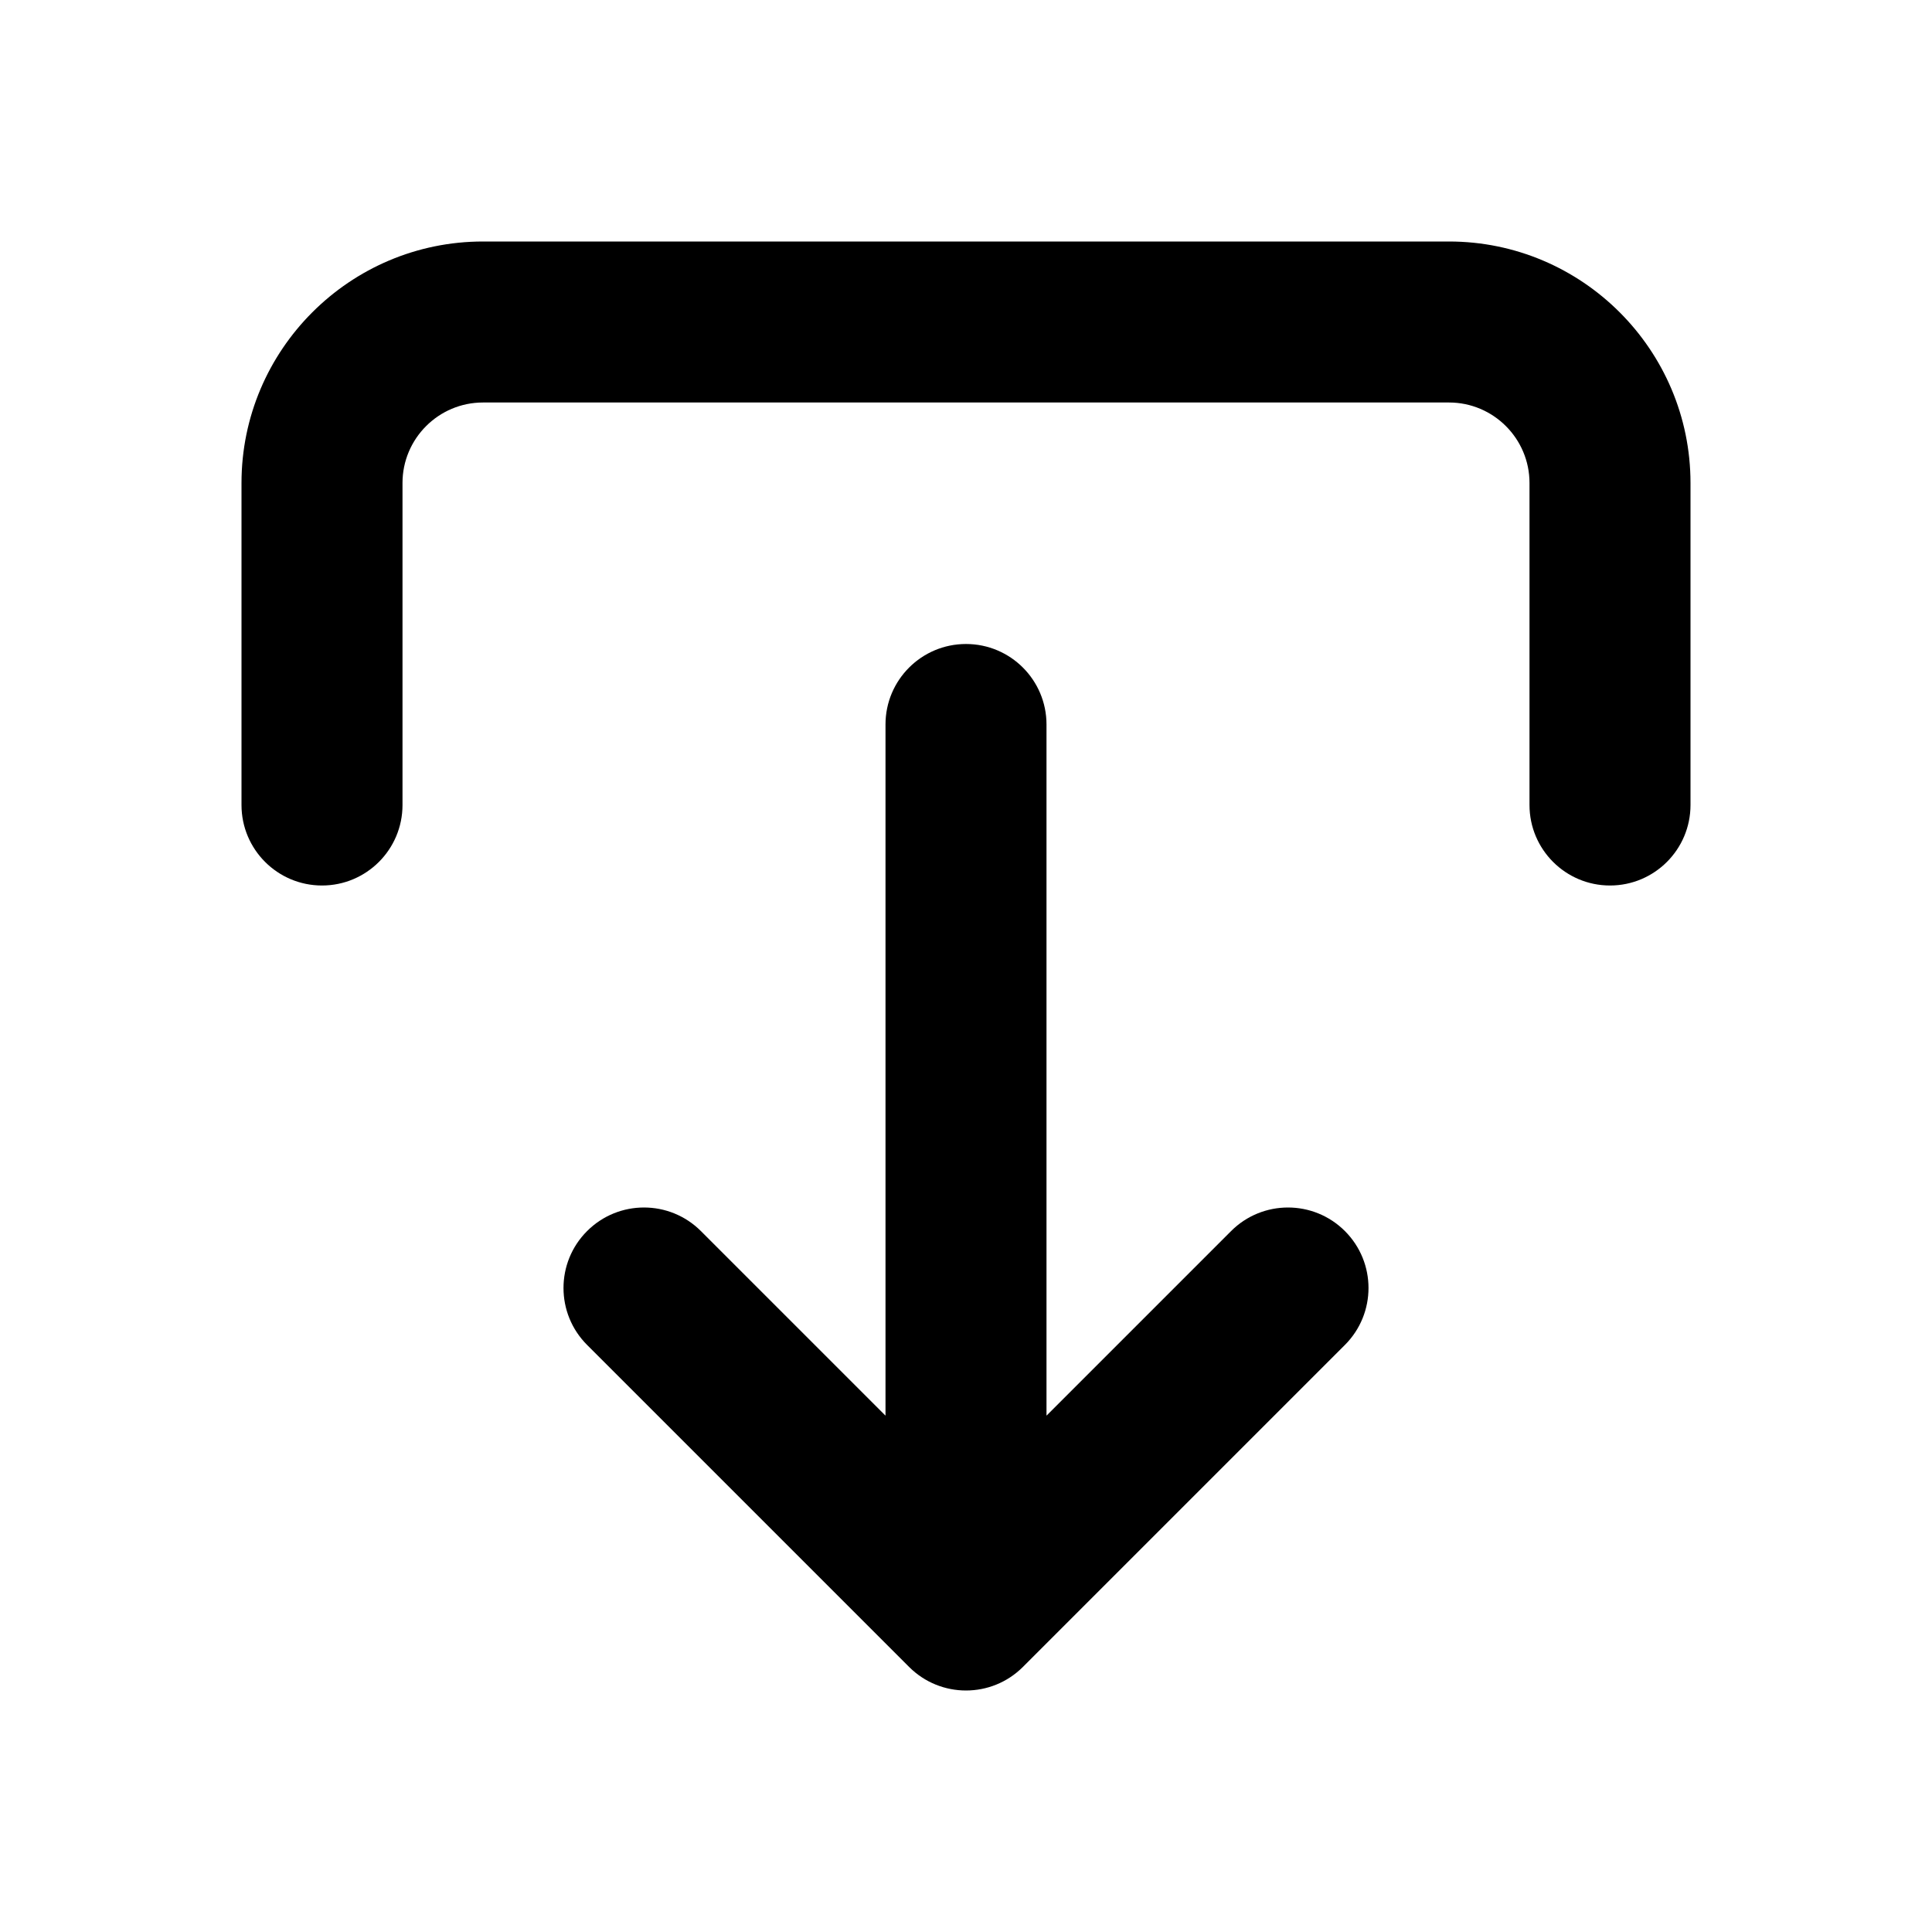 <?xml version="1.0" encoding="utf-8"?>
<!-- Generator: Adobe Illustrator 28.0.0, SVG Export Plug-In . SVG Version: 6.00 Build 0)  -->
<svg version="1.1" id="Layer_1" xmlns="http://www.w3.org/2000/svg" xmlns:xlink="http://www.w3.org/1999/xlink" x="0px" y="0px"
	 width="1440px" height="1440px" viewBox="0 0 144 144" style="enable-background:new 0 0 144 144;" xml:space="preserve">
<style type="text/css">
	.st0{fill:#FFFFFF;}
</style>
<g>
	<rect x="0" y="0" class="st0" width="144" height="144"/>
	<g>
		<path d="M108,18h-72c-9.925,0-18,8.075-18,18v24c0,3.313,2.687,6,6,6s6-2.687,6-6V36
			c0-3.309,2.691-6,6-6h72c3.309,0,6,2.691,6,6v24c0,3.313,2.687,6,6,6s6-2.687,6-6V36
			C126,26.075,117.925,18,108,18z"/>
		<path d="M91.757,91.758l-13.757,13.757V54c0-3.313-2.687-6-6-6s-6,2.687-6,6v51.515
			L52.242,91.758c-2.343-2.344-6.143-2.344-8.485,0c-2.343,2.343-2.343,6.142,0,8.484
			l24,24C68.929,125.414,70.464,126,72,126s3.071-0.586,4.243-1.758l24-24
			c2.343-2.343,2.343-6.142,0-8.484C97.9,89.414,94.1,89.414,91.757,91.758z"/>
	</g>
</g>
</svg>
